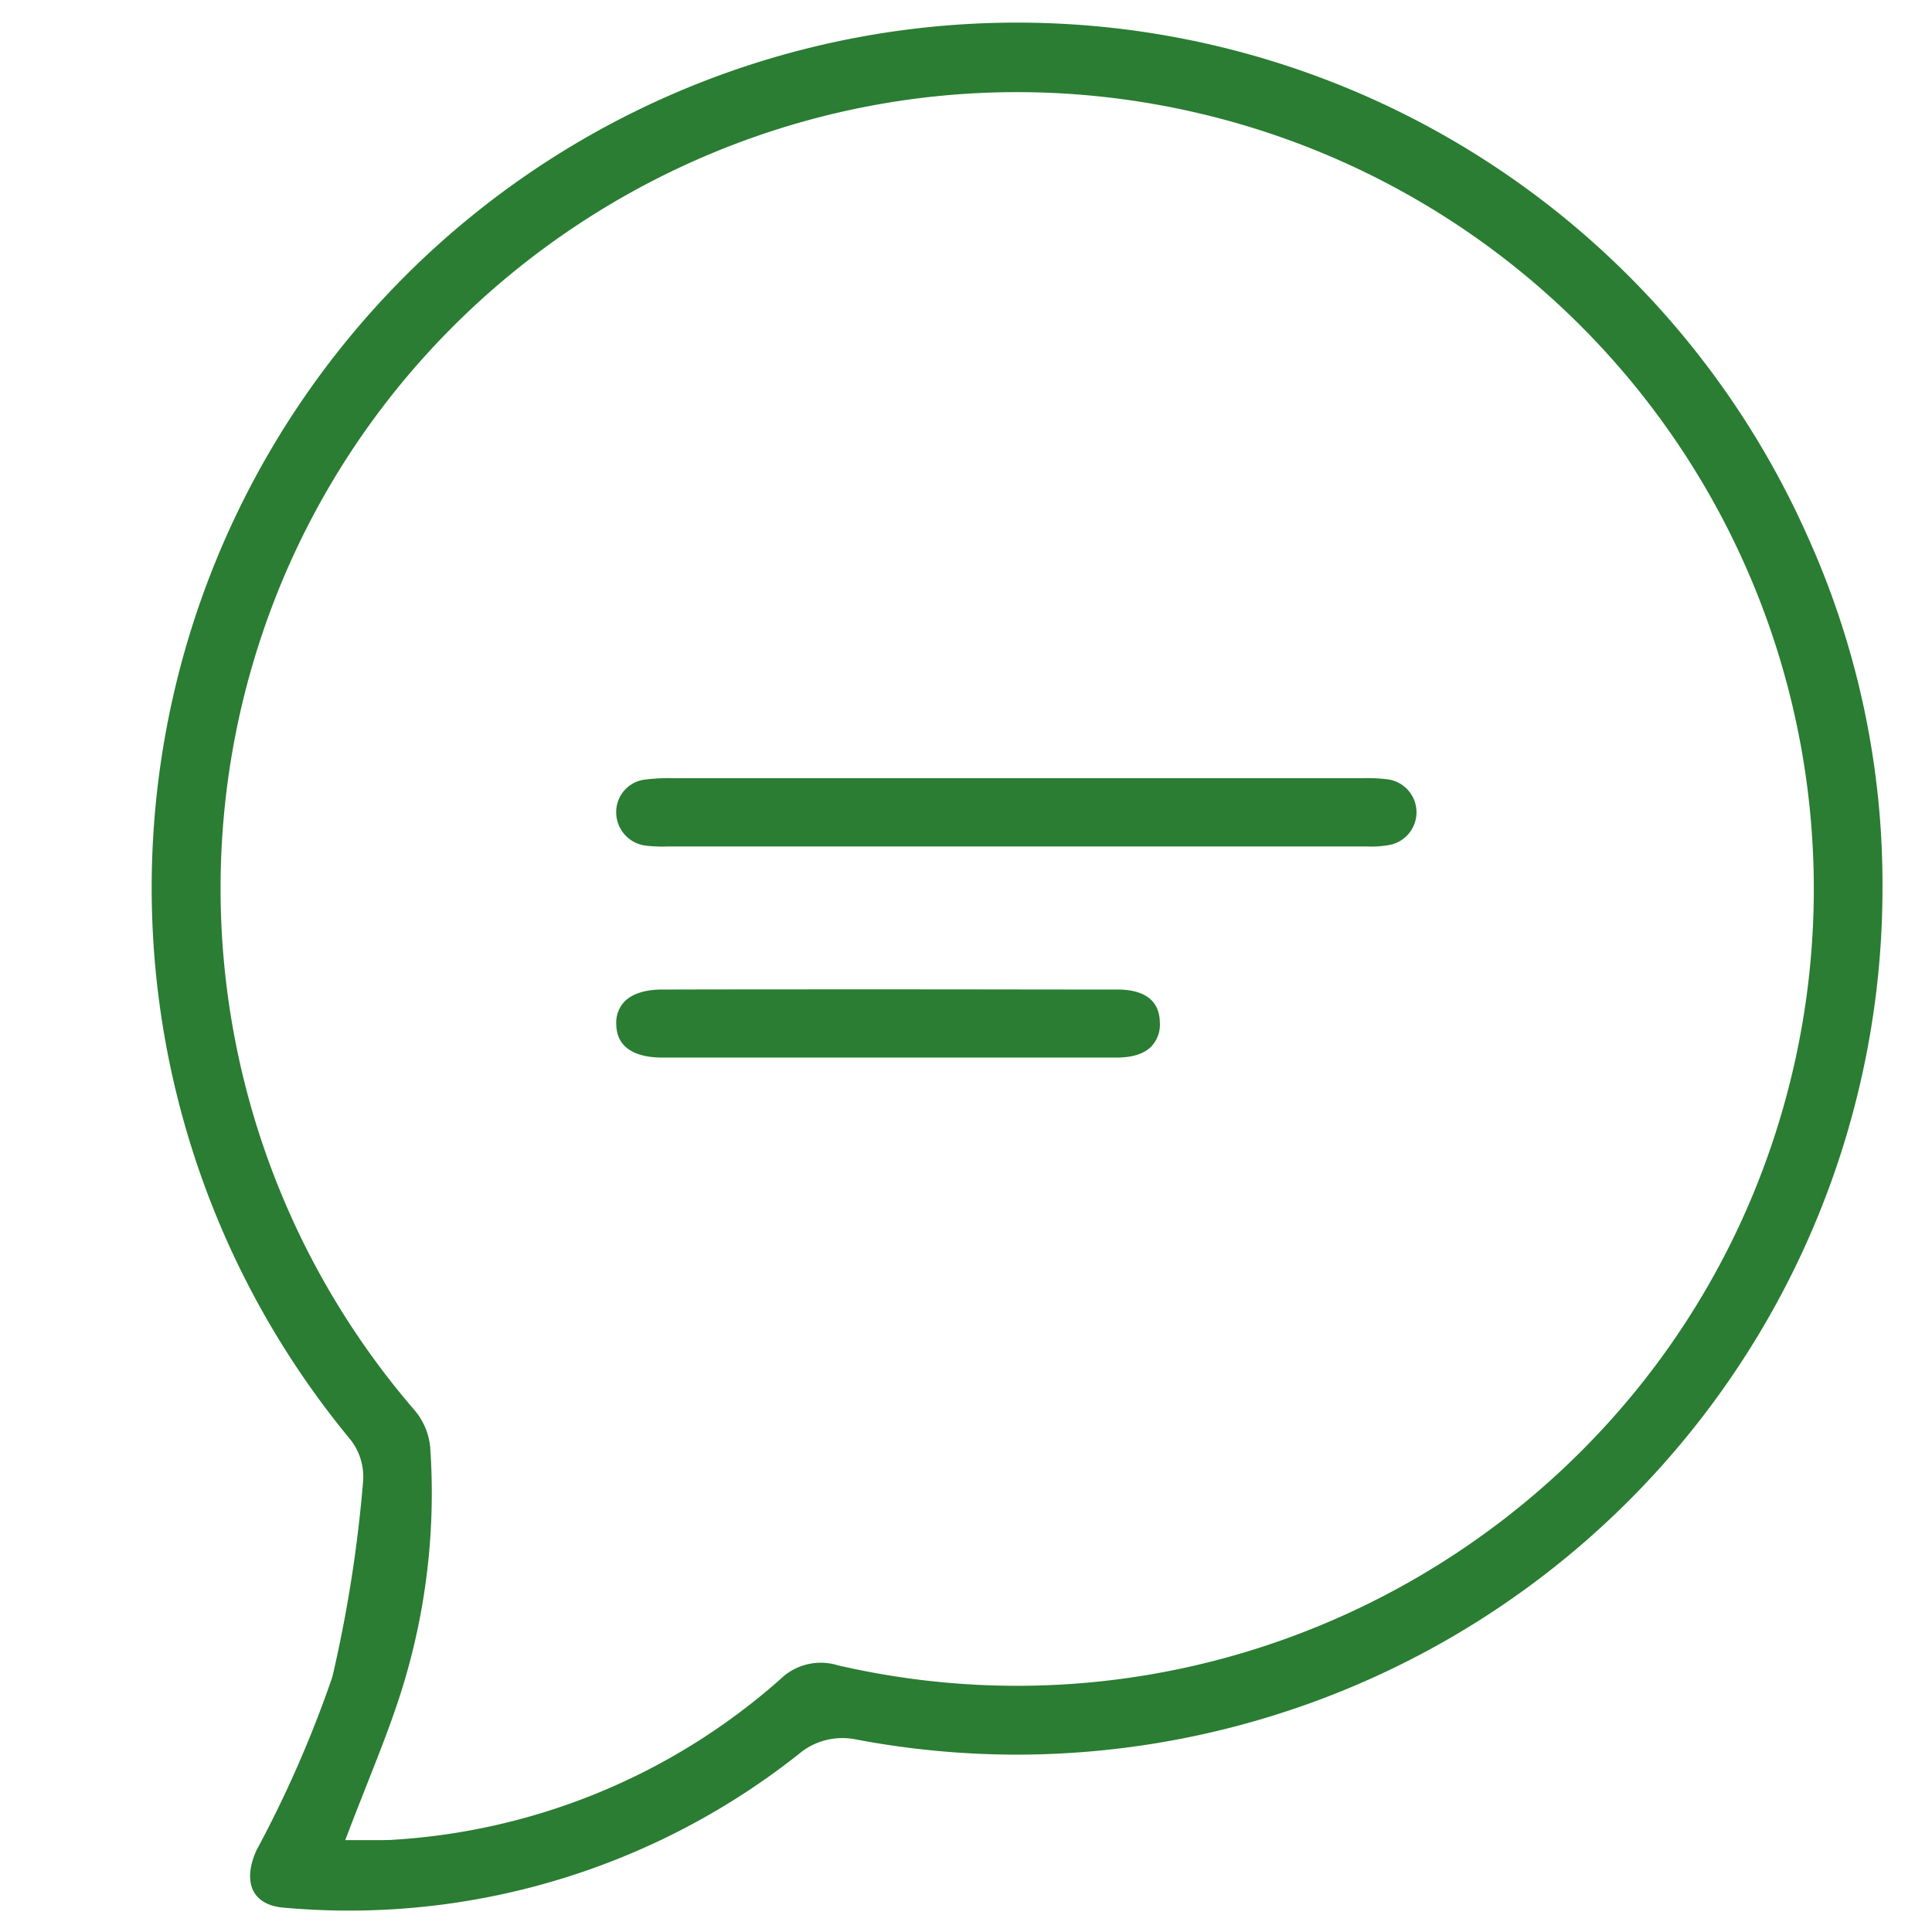 <svg id="Capa_1" data-name="Capa 1" xmlns="http://www.w3.org/2000/svg" viewBox="0 0 512 512"><defs><style>.cls-1{fill:#2a7d32;}</style></defs><g id="Group_15089" data-name="Group 15089"><path class="cls-1" d="M225.59,460.77l.2,0A230.09,230.09,0,0,0,269.13,465h.11A229.66,229.66,0,0,0,498.88,235.41h0a223.92,223.92,0,0,0-19.94-93.46A229.3,229.3,0,1,0,92.66,381.26,15.91,15.91,0,0,1,96.26,392v.15a357.43,357.43,0,0,1-8.16,52.14l-.1.34a307.75,307.75,0,0,1-20,45.66c-2,4.32-2.29,8.38-.68,11.15,1.41,2.41,4.17,3.84,8,4.12a192,192,0,0,0,137.36-41.51l.16-.11A17.81,17.81,0,0,1,225.59,460.77Zm-3.94-19.56a15.35,15.35,0,0,0-14.91,3.85l-.14.12a170.25,170.25,0,0,1-103.27,42.43c-.76,0-1.5.05-2.25.05l-2.13,0q-1.12,0-2.37,0H91.49l1.82-4.75c1.37-3.56,2.74-7,4.09-10.43,2.93-7.42,5.7-14.43,8.08-21.59A174.77,174.77,0,0,0,114,383.46a17.79,17.79,0,0,0-4-9.58,211.73,211.73,0,0,1-46.14-186C90.14,74.46,203.8,3.6,317.22,29.9a211.13,211.13,0,0,1,158,253.38c-26.3,113.41-140,184.28-253.38,158Z"/><path class="cls-1" d="M368.47,223.87a8.81,8.81,0,0,0-.68-17.33,43.72,43.72,0,0,0-7.25-.3h-90.7l-90.6,0h-.11a54.78,54.78,0,0,0-8.1.34,8.66,8.66,0,0,0-7.73,8.77,8.91,8.91,0,0,0,7.9,8.76,39.16,39.16,0,0,0,5.93.21H362.18A26,26,0,0,0,368.47,223.87Z"/><path class="cls-1" d="M296.21,262.24c-20,0-40.21-.05-60.38-.05s-40.34,0-60.37.05c-4.5,0-8,1.14-10,3.22a8.14,8.14,0,0,0-2.14,6.08c.15,7.59,7.6,8.72,12,8.72q19.89,0,39.76,0h38.52c13.92,0,28.31,0,42.46,0,4.06,0,7.21-1,9.11-3a8.35,8.35,0,0,0,2.2-6.29C307.27,263.76,301.24,262.24,296.21,262.24Z"/></g></svg>